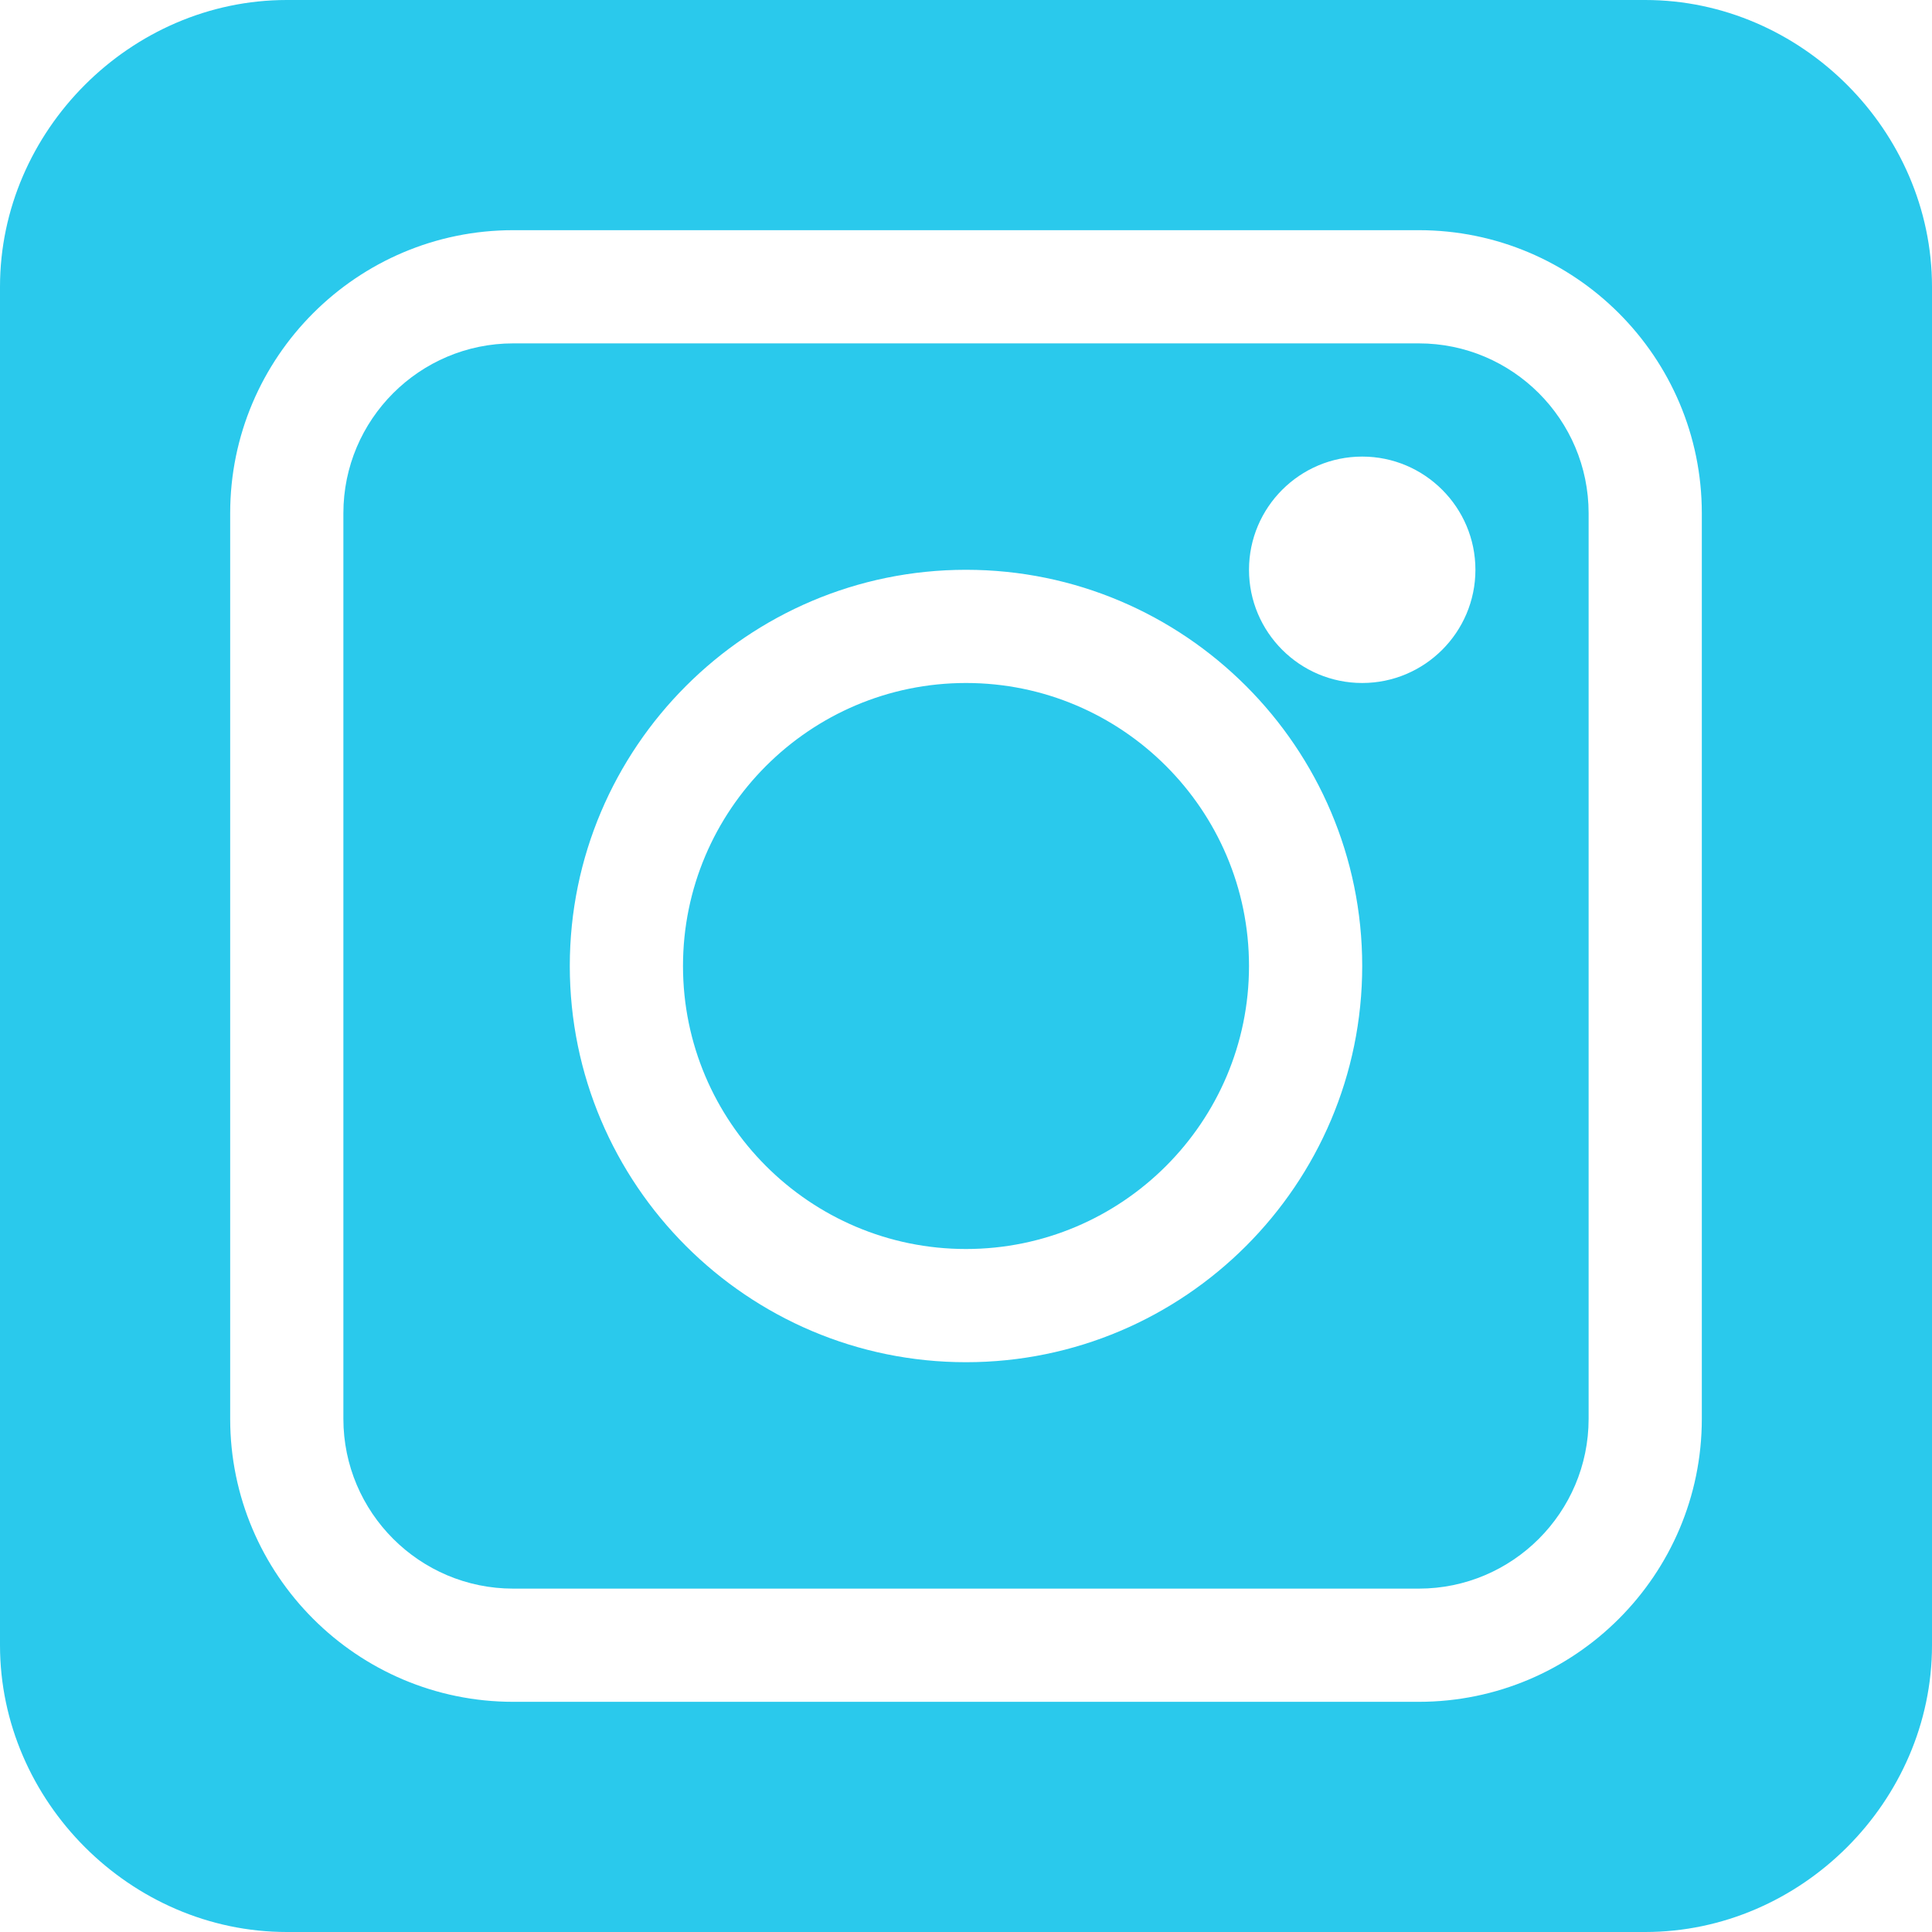 <?xml version="1.0" encoding="UTF-8"?> <svg xmlns="http://www.w3.org/2000/svg" width="300" height="300" viewBox="0 0 300 300" fill="none"><g clip-path="url(#clip0_30_2)"><path d="M220.312 53.32H79.688C65.149 53.32 53.32 65.149 53.32 79.688V220.312C53.32 234.851 65.149 246.68 79.688 246.68H220.312C234.851 246.68 246.68 234.851 246.68 220.312V79.688C246.68 65.149 234.851 53.32 220.312 53.32ZM150 211.523C116.08 211.523 88.477 183.92 88.477 150C88.477 116.08 116.08 88.477 150 88.477C183.92 88.477 211.523 116.08 211.523 150C211.523 183.92 183.92 211.523 150 211.523ZM211.523 106.055C201.833 106.055 193.945 98.167 193.945 88.477C193.945 78.786 201.833 70.898 211.523 70.898C221.214 70.898 229.102 78.786 229.102 88.477C229.102 98.167 221.214 106.055 211.523 106.055Z" fill="#2AC9EC"></path><path d="M150 106.055C125.771 106.055 106.055 125.771 106.055 150C106.055 174.229 125.771 193.945 150 193.945C174.229 193.945 193.945 174.229 193.945 150C193.945 125.771 174.229 106.055 150 106.055Z" fill="#2AC9EC"></path><path d="M255.469 0H44.531C20.302 0 0 20.302 0 44.531V255.469C0 279.698 20.302 300 44.531 300H255.469C279.698 300 300 279.698 300 255.469V44.531C300 20.302 279.698 0 255.469 0ZM264.258 220.312C264.258 244.542 244.542 264.258 220.312 264.258H79.688C55.458 264.258 35.742 244.542 35.742 220.312V79.688C35.742 55.458 55.458 35.742 79.688 35.742H220.312C244.542 35.742 264.258 55.458 264.258 79.688V220.312Z" fill="#2AC9EC"></path></g><defs><clipPath id="clip0_30_2"><rect width="300" height="300" fill="white"></rect></clipPath></defs></svg> 